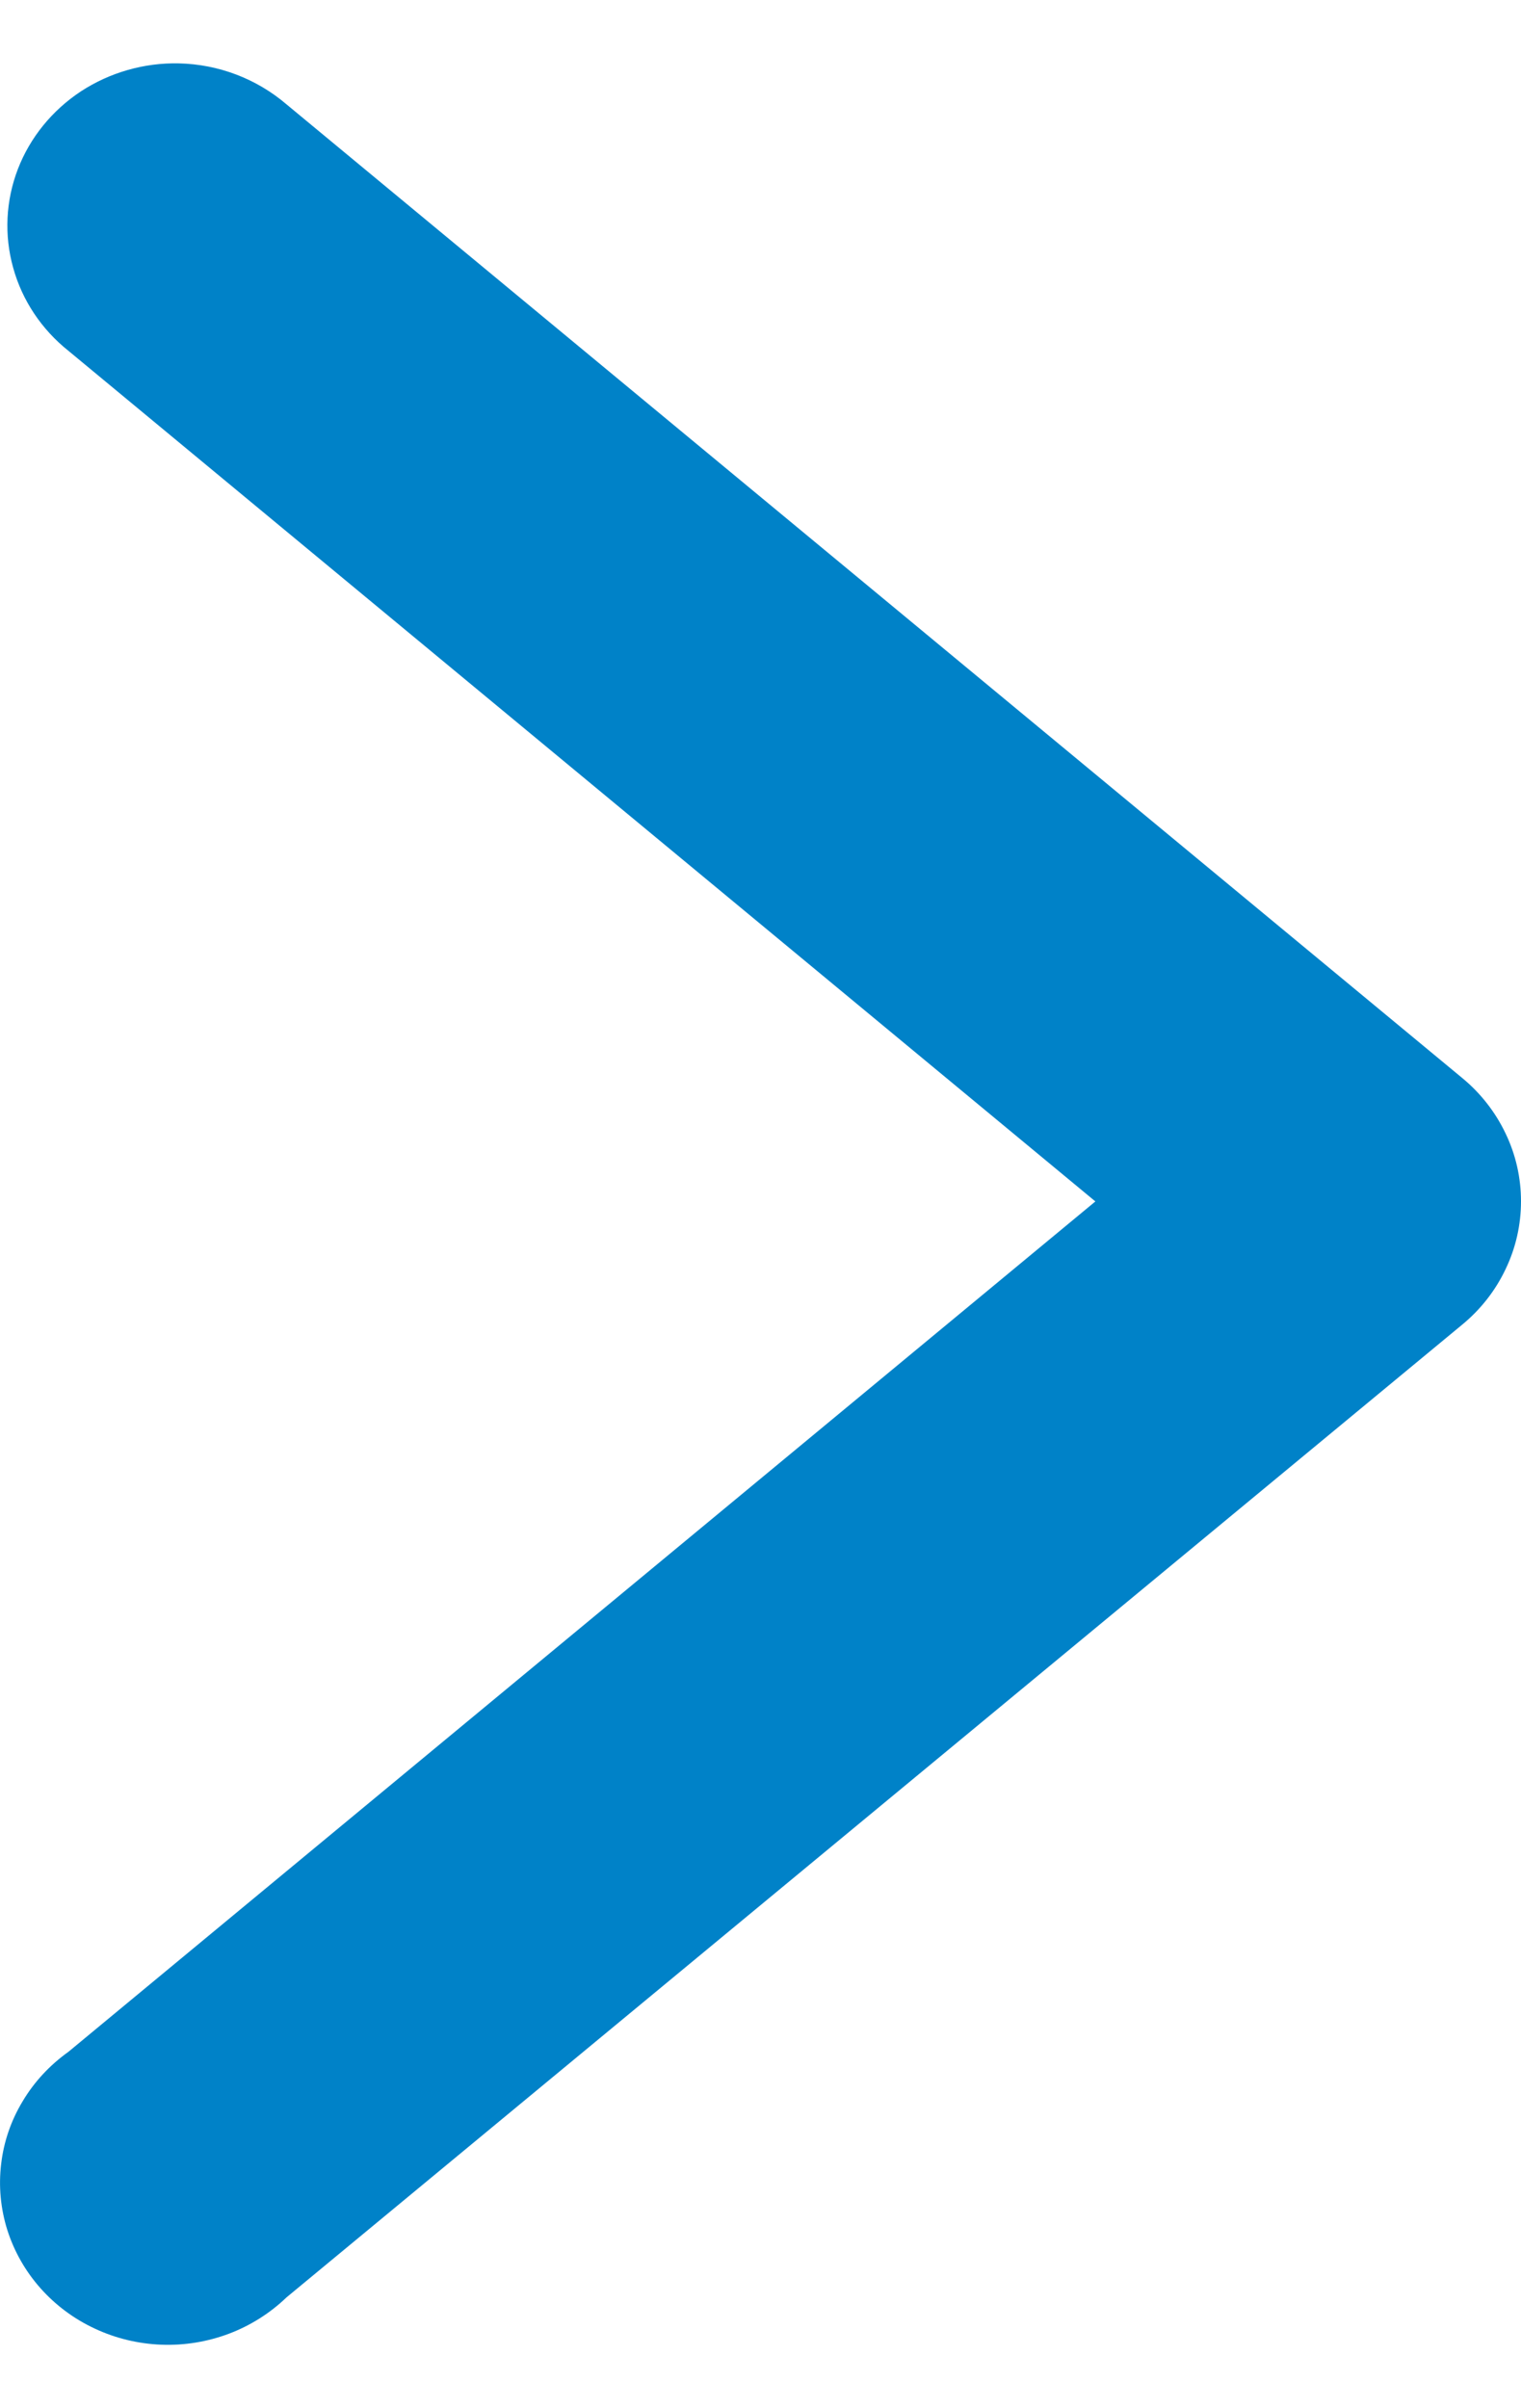<?xml version="1.0" encoding="UTF-8"?>
<svg xmlns="http://www.w3.org/2000/svg" width="12" height="19" viewBox="0 0 12 19" fill="none">
  <path d="M1.411 0.5C1.136 0.494 0.866 0.572 0.638 0.721C0.411 0.871 0.237 1.085 0.141 1.334C0.045 1.584 0.032 1.856 0.104 2.113C0.175 2.37 0.328 2.599 0.54 2.768L8.642 9.479L0.54 16.188C0.393 16.293 0.27 16.425 0.179 16.578C0.087 16.73 0.029 16.899 0.009 17.074C-0.012 17.249 0.005 17.427 0.058 17.595C0.112 17.764 0.201 17.92 0.319 18.053C0.438 18.187 0.584 18.296 0.748 18.372C0.912 18.449 1.091 18.492 1.273 18.499C1.455 18.506 1.637 18.476 1.807 18.412C1.976 18.348 2.131 18.25 2.26 18.126L11.535 10.452C11.681 10.332 11.798 10.183 11.878 10.014C11.959 9.846 12 9.663 12 9.478C12 9.293 11.959 9.11 11.878 8.942C11.798 8.774 11.681 8.624 11.535 8.504L2.26 0.823C2.025 0.622 1.725 0.507 1.411 0.5L1.411 0.5Z" fill="#0082C8"></path>
</svg>
